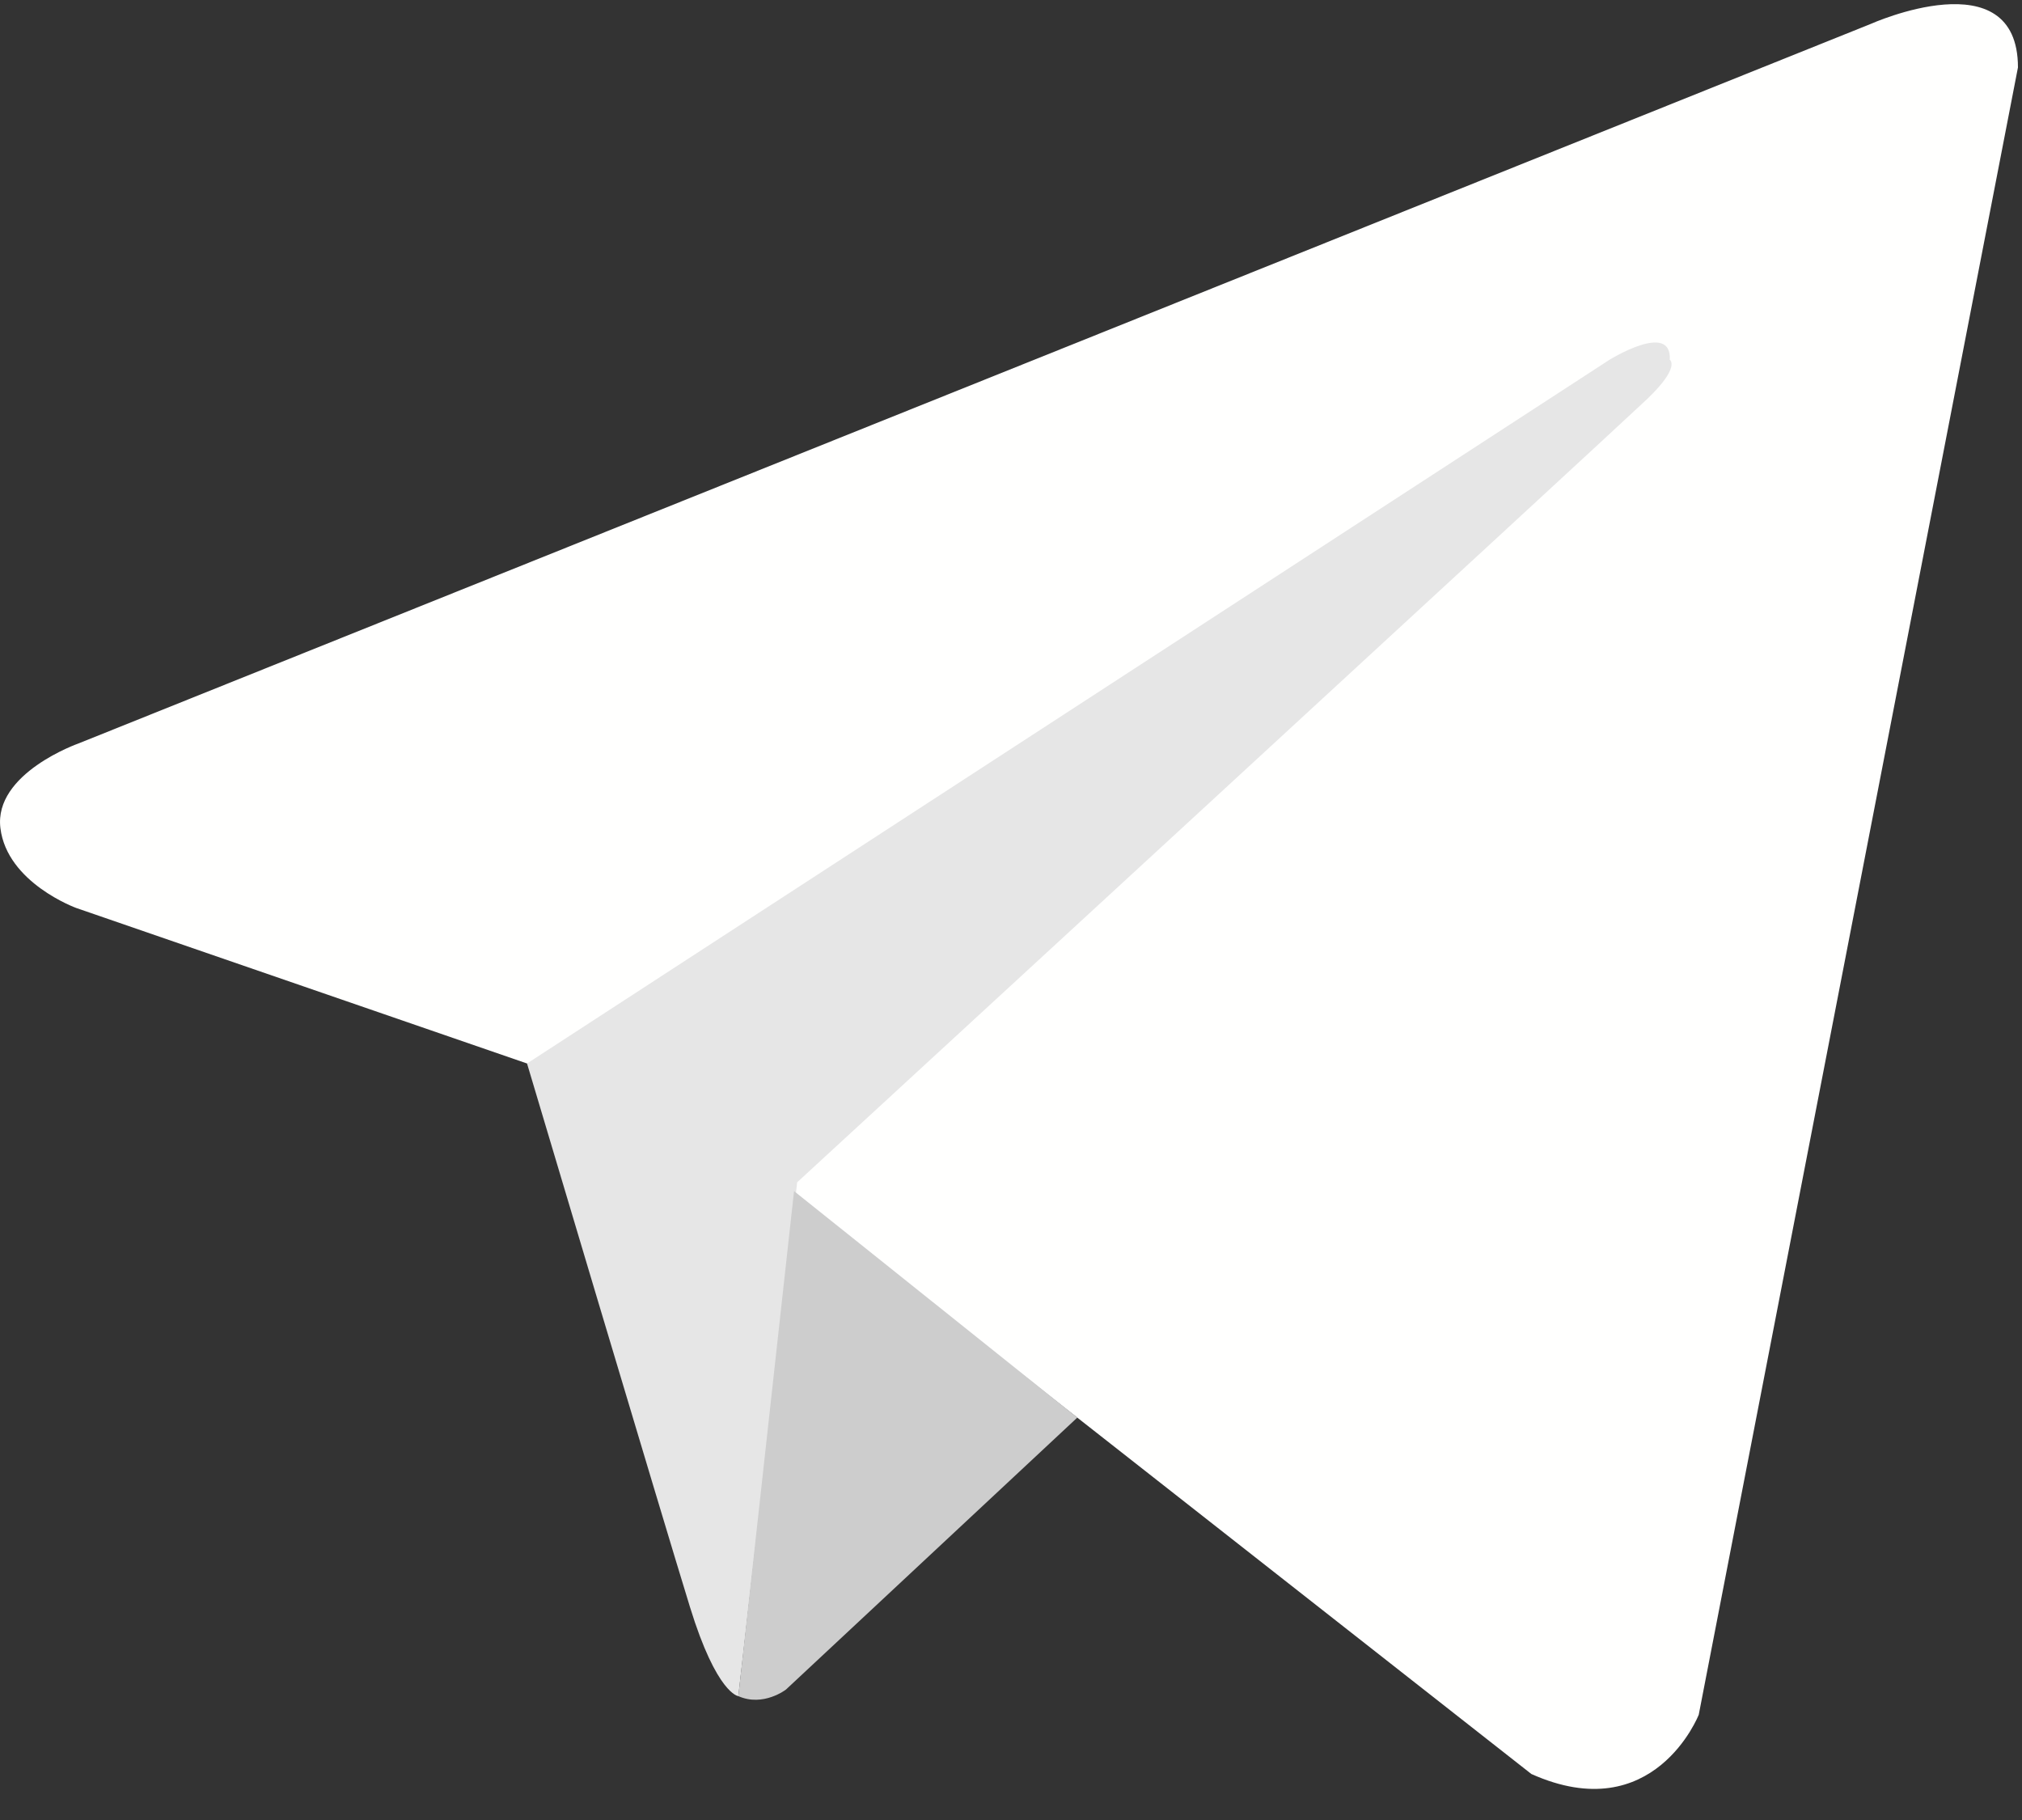 <?xml version="1.0" encoding="UTF-8"?> <svg xmlns="http://www.w3.org/2000/svg" width="20" height="18" viewBox="0 0 20 18"><rect x="0" y="0" width="20" height="18" fill="#333333" stroke="none"/> <g fill="none" fill-rule="evenodd"> <path fill="#FFFFFE" d="M16.803 16.958s-.442 1.13-1.656.587l-7.285-5.717-2.649-1.31L.754 8.98s-.684-.248-.75-.79c-.067-.543.772-.837.772-.837L18.503.237s1.457-.655 1.457.43l-3.157 16.29z"></path> <path fill="#E6E6E6" d="M7.303 16.775s-.213-.02-.478-.88c-.265-.858-1.612-5.377-1.612-5.377l10.707-6.96s.618-.384.596 0c0 0 .11.068-.22.385-.332.316-8.411 7.75-8.411 7.75"></path> <path fill="#CDCDCD" d="M10.656 14.02l-2.882 2.69s-.225.174-.471.065l.551-4.995"></path> <path d="M-1-4h24v24H-1z"></path> </g> </svg> 